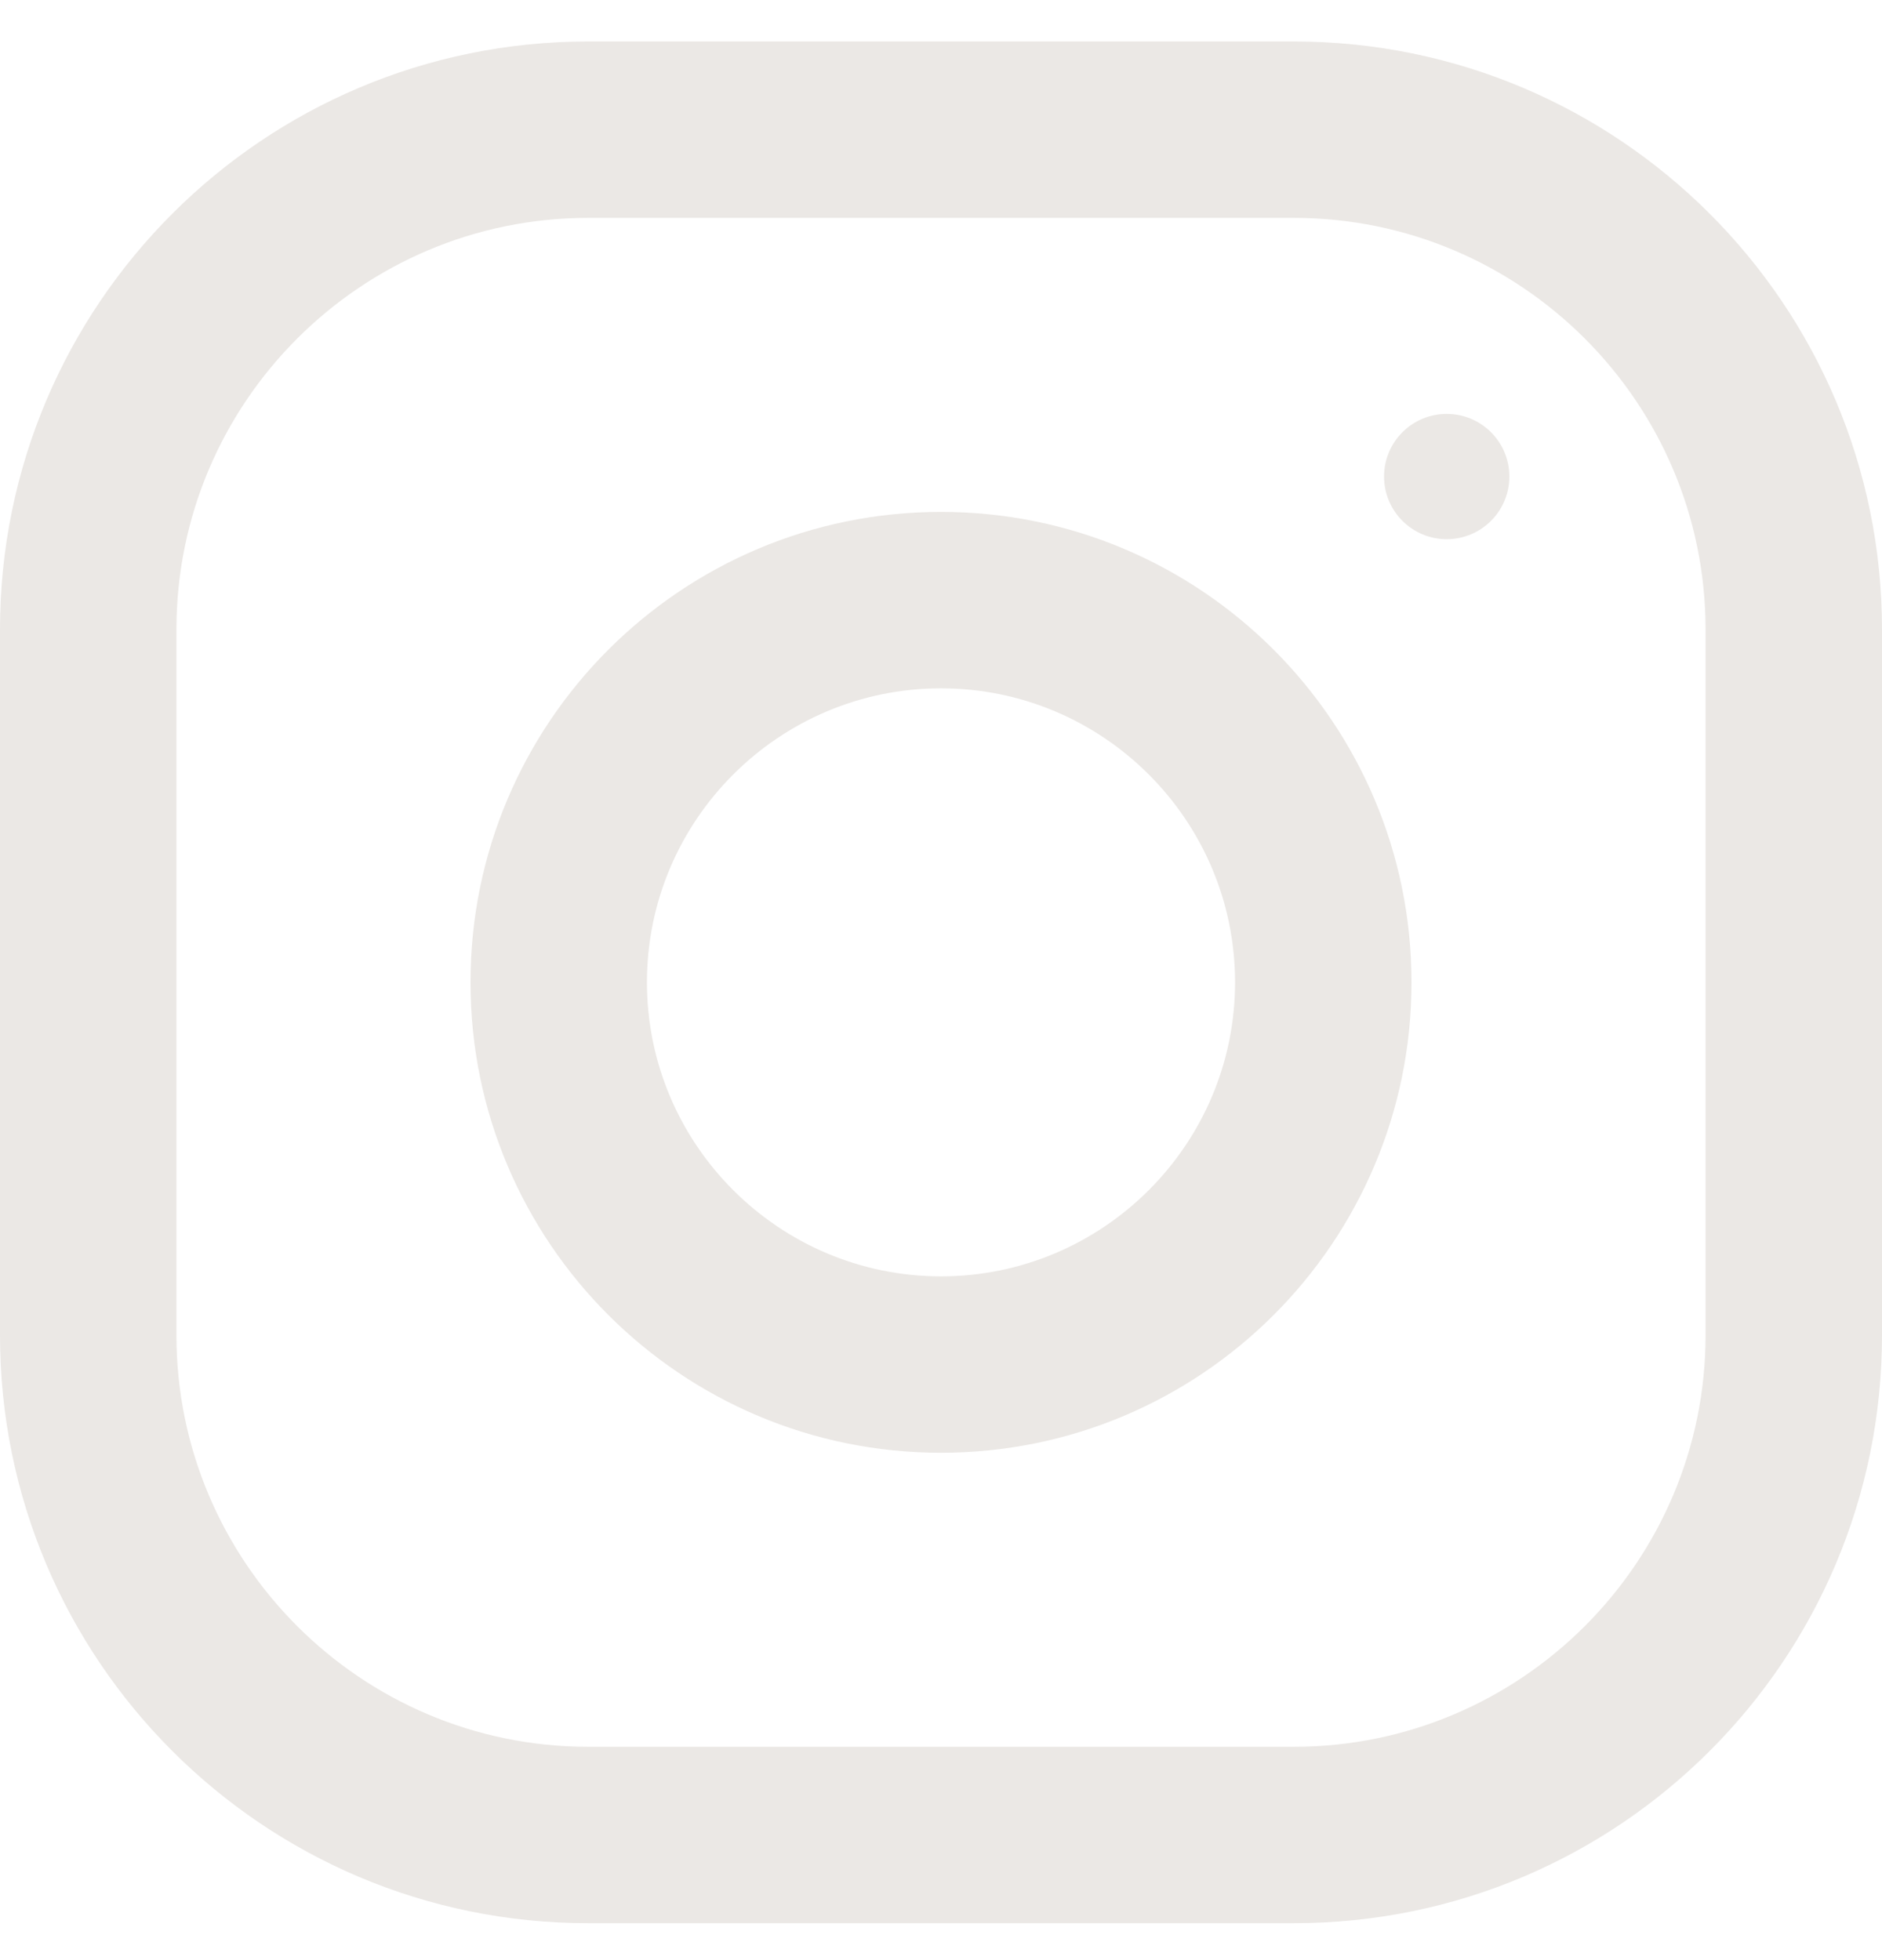 <svg width="24" height="25" viewBox="0 0 24 25" fill="none" xmlns="http://www.w3.org/2000/svg">
<path d="M16.5 0.529C20.642 0.529 24 3.888 24 8.029V17.029C24 21.171 20.642 24.529 16.5 24.529H7.5C3.358 24.529 0 21.171 0 17.029V8.029C1.61124e-07 3.888 3.358 0.529 7.5 0.529H16.5ZM7.5 2.779C4.605 2.779 2.25 5.134 2.25 8.029V17.029C2.25 19.924 4.605 22.279 7.5 22.279H16.5C19.395 22.279 21.75 19.924 21.75 17.029V8.029C21.75 5.134 19.395 2.779 16.5 2.779H7.5Z" fill="#EBE8E5"/>
<path d="M12 6.529C15.313 6.529 18 9.216 18 12.529C18 15.843 15.313 18.529 12 18.529C8.687 18.529 6 15.843 6 12.529C6 9.216 8.687 6.529 12 6.529ZM12 8.779C9.933 8.779 8.25 10.461 8.25 12.529C8.25 14.596 9.933 16.279 12 16.279C14.067 16.279 15.75 14.596 15.75 12.529C15.75 10.461 14.067 8.779 12 8.779Z" fill="#EBE8E5"/>
<circle cx="18.449" cy="6.078" r="0.799" fill="#EBE8E5"/>
</svg>
